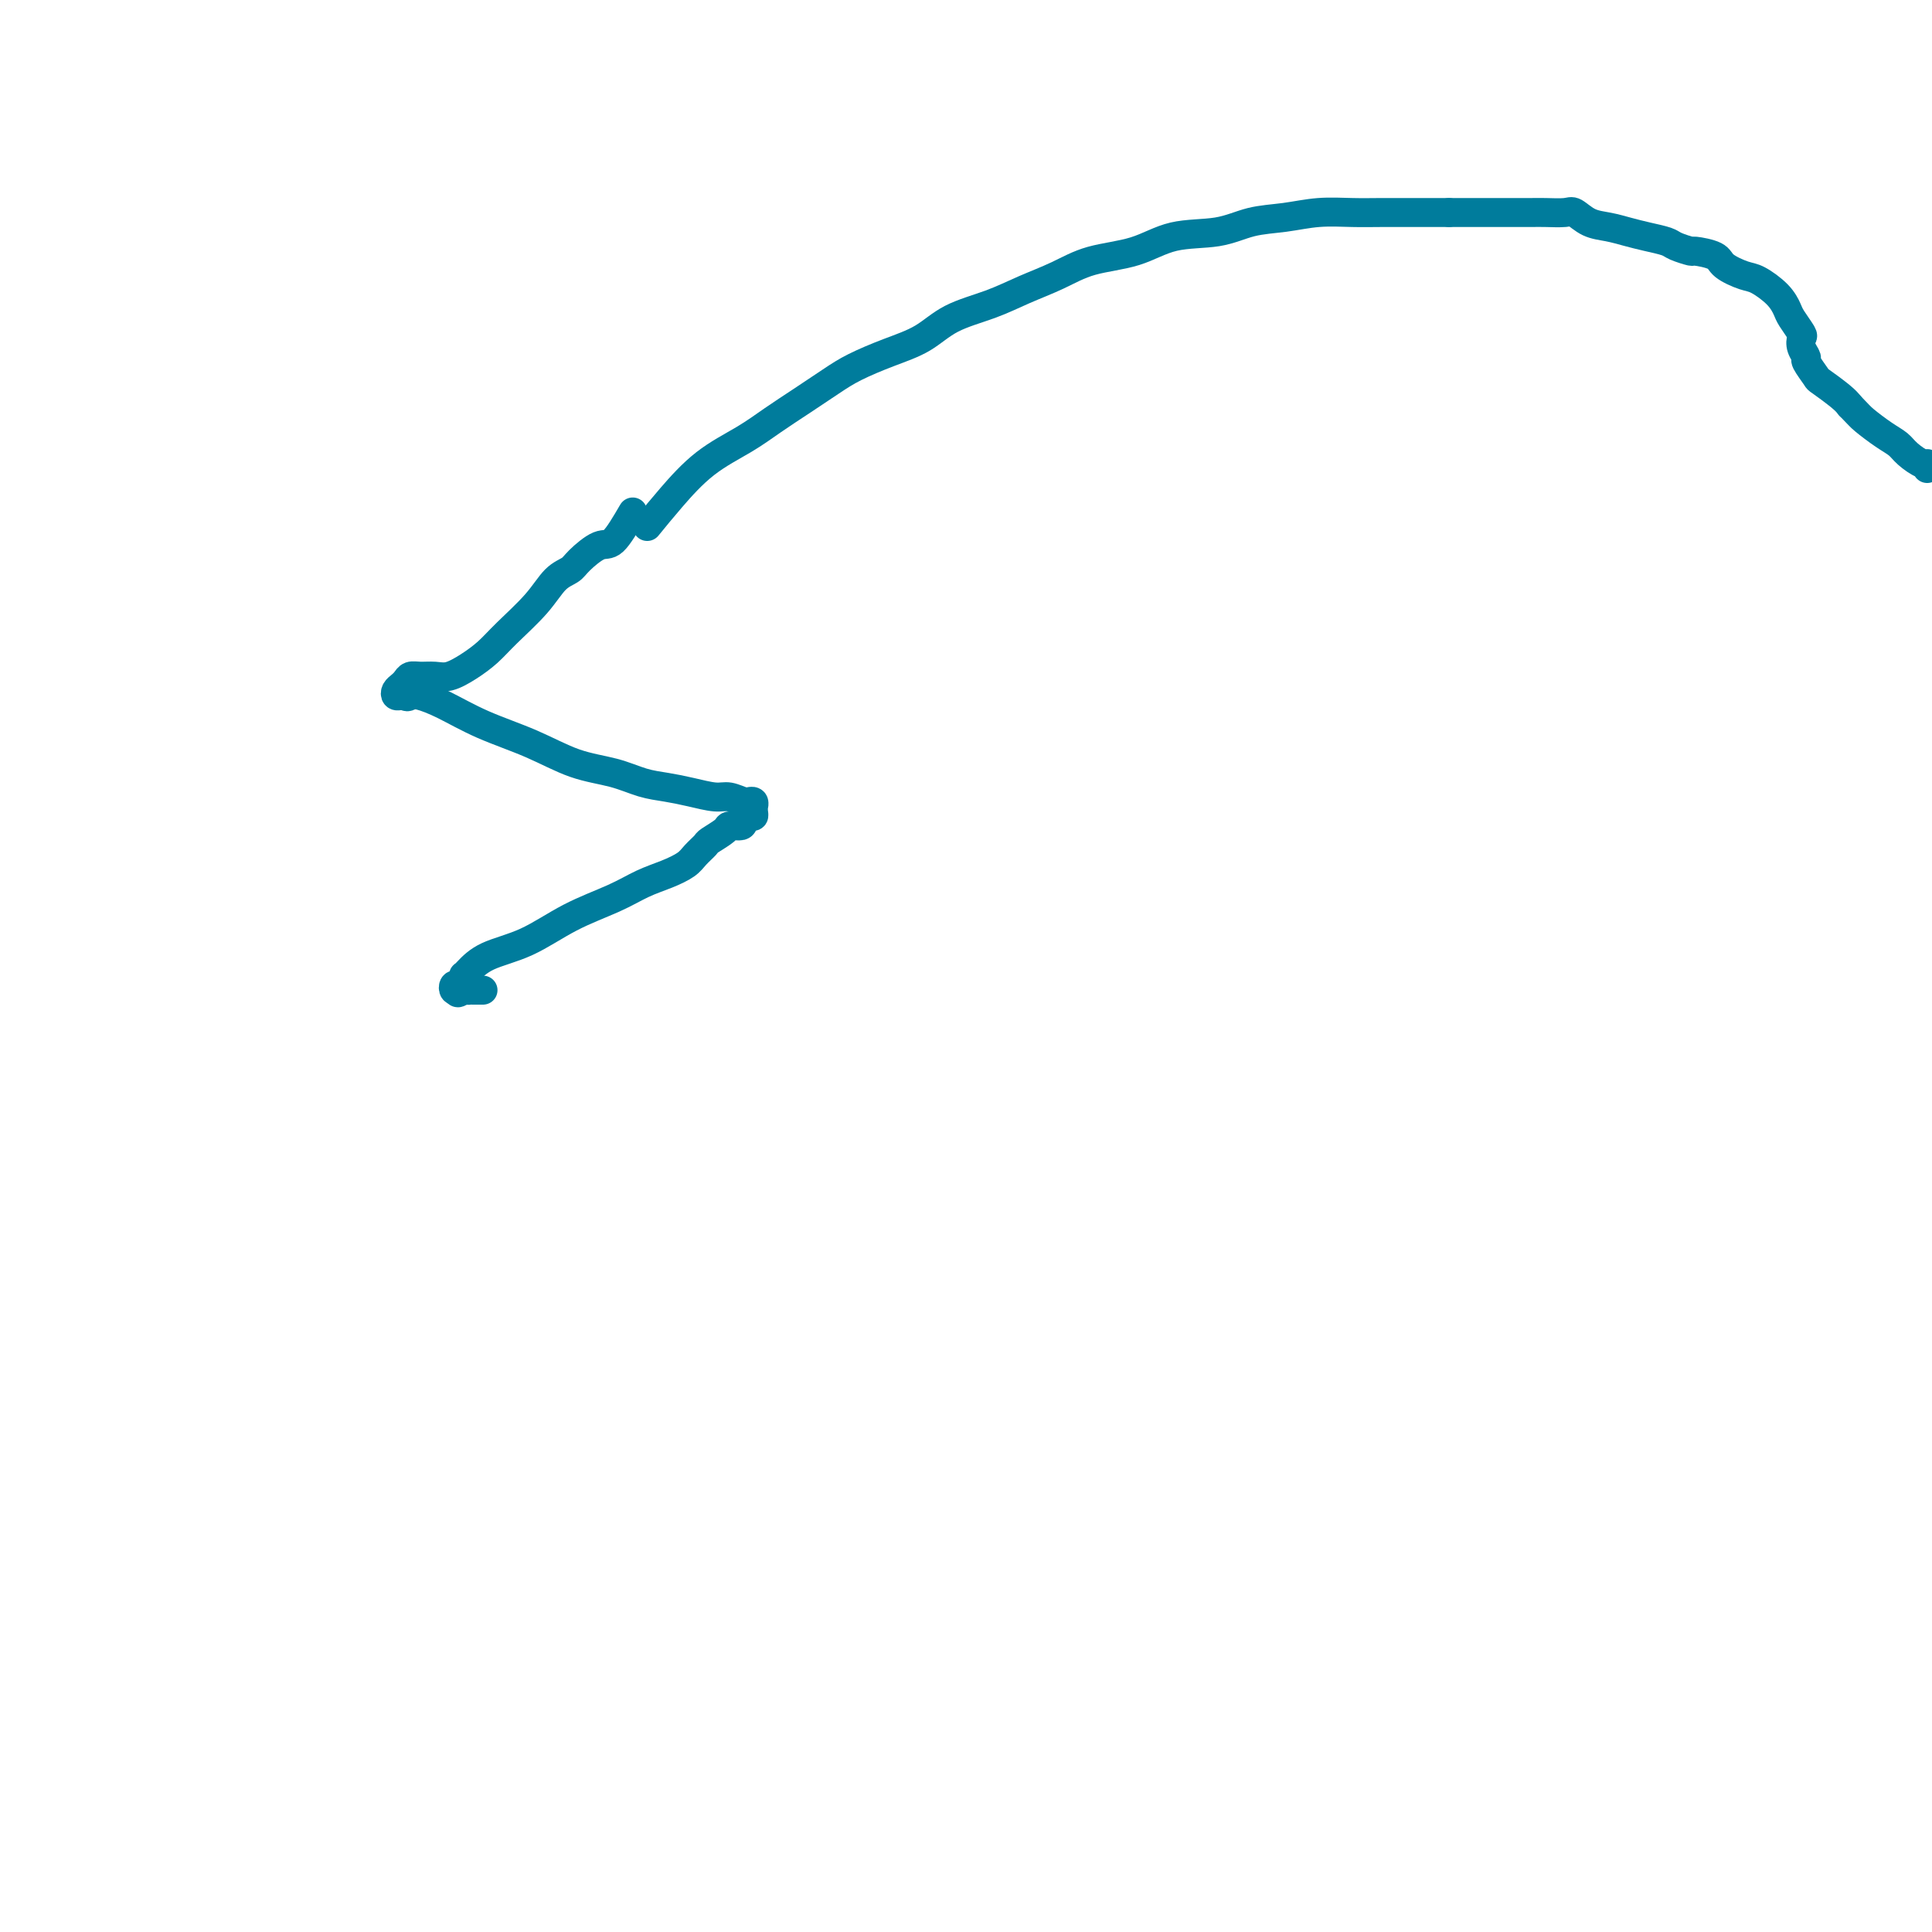 <svg viewBox='0 0 400 400' version='1.1' xmlns='http://www.w3.org/2000/svg' xmlns:xlink='http://www.w3.org/1999/xlink'><g fill='none' stroke='#007C9C' stroke-width='6' stroke-linecap='round' stroke-linejoin='round'><path d='M131,106c-1.461,2.500 -2.922,4.999 -4,6c-1.078,1.001 -1.773,0.502 -3,1c-1.227,0.498 -2.985,1.991 -4,3c-1.015,1.009 -1.285,1.533 -2,2c-0.715,0.467 -1.874,0.877 -3,2c-1.126,1.123 -2.220,2.960 -4,5c-1.780,2.040 -4.247,4.284 -6,6c-1.753,1.716 -2.791,2.905 -4,4c-1.209,1.095 -2.590,2.096 -4,3c-1.410,0.904 -2.850,1.709 -4,2c-1.150,0.291 -2.010,0.067 -3,0c-0.990,-0.067 -2.111,0.023 -3,0c-0.889,-0.023 -1.545,-0.160 -2,0c-0.455,0.160 -0.707,0.617 -1,1c-0.293,0.383 -0.625,0.691 -1,1c-0.375,0.309 -0.791,0.619 -1,1c-0.209,0.381 -0.210,0.833 0,1c0.210,0.167 0.631,0.048 1,0c0.369,-0.048 0.684,-0.024 1,0'/><path d='M84,144c0.161,0.483 0.563,0.190 1,0c0.437,-0.190 0.907,-0.276 2,0c1.093,0.276 2.808,0.913 5,2c2.192,1.087 4.861,2.624 8,4c3.139,1.376 6.747,2.592 10,4c3.253,1.408 6.150,3.007 9,4c2.850,0.993 5.652,1.380 8,2c2.348,0.620 4.242,1.471 6,2c1.758,0.529 3.381,0.734 5,1c1.619,0.266 3.233,0.593 5,1c1.767,0.407 3.688,0.894 5,1c1.312,0.106 2.016,-0.169 3,0c0.984,0.169 2.250,0.781 3,1c0.750,0.219 0.986,0.044 1,0c0.014,-0.044 -0.193,0.044 0,0c0.193,-0.044 0.784,-0.218 1,0c0.216,0.218 0.055,0.828 0,1c-0.055,0.172 -0.004,-0.095 0,0c0.004,0.095 -0.040,0.551 0,1c0.040,0.449 0.165,0.890 0,1c-0.165,0.110 -0.618,-0.111 -1,0c-0.382,0.111 -0.691,0.556 -1,1'/><path d='M154,170c-0.109,0.854 -0.381,0.987 -1,1c-0.619,0.013 -1.584,-0.096 -2,0c-0.416,0.096 -0.284,0.396 -1,1c-0.716,0.604 -2.280,1.513 -3,2c-0.720,0.487 -0.596,0.552 -1,1c-0.404,0.448 -1.335,1.277 -2,2c-0.665,0.723 -1.063,1.339 -2,2c-0.937,0.661 -2.414,1.367 -4,2c-1.586,0.633 -3.281,1.194 -5,2c-1.719,0.806 -3.462,1.858 -6,3c-2.538,1.142 -5.871,2.373 -9,4c-3.129,1.627 -6.054,3.651 -9,5c-2.946,1.349 -5.914,2.025 -8,3c-2.086,0.975 -3.290,2.251 -4,3c-0.710,0.749 -0.925,0.971 -1,1c-0.075,0.029 -0.010,-0.137 0,0c0.010,0.137 -0.037,0.576 0,1c0.037,0.424 0.156,0.832 0,1c-0.156,0.168 -0.588,0.097 -1,0c-0.412,-0.097 -0.803,-0.218 -1,0c-0.197,0.218 -0.199,0.777 0,1c0.199,0.223 0.600,0.112 1,0'/><path d='M95,205c-0.766,1.083 0.319,0.290 1,0c0.681,-0.290 0.957,-0.078 1,0c0.043,0.078 -0.146,0.021 0,0c0.146,-0.021 0.627,-0.006 1,0c0.373,0.006 0.639,0.002 1,0c0.361,-0.002 0.817,-0.000 1,0c0.183,0.000 0.091,0.000 0,0'/><path d='M134,109c1.525,-1.869 3.049,-3.738 5,-6c1.951,-2.262 4.328,-4.916 7,-7c2.672,-2.084 5.640,-3.597 8,-5c2.360,-1.403 4.113,-2.697 6,-4c1.887,-1.303 3.907,-2.616 6,-4c2.093,-1.384 4.258,-2.839 6,-4c1.742,-1.161 3.062,-2.029 5,-3c1.938,-0.971 4.494,-2.045 7,-3c2.506,-0.955 4.962,-1.792 7,-3c2.038,-1.208 3.657,-2.789 6,-4c2.343,-1.211 5.408,-2.052 8,-3c2.592,-0.948 4.709,-2.002 7,-3c2.291,-0.998 4.754,-1.940 7,-3c2.246,-1.060 4.275,-2.238 7,-3c2.725,-0.762 6.145,-1.107 9,-2c2.855,-0.893 5.146,-2.334 8,-3c2.854,-0.666 6.271,-0.557 9,-1c2.729,-0.443 4.769,-1.439 7,-2c2.231,-0.561 4.653,-0.686 7,-1c2.347,-0.314 4.618,-0.816 7,-1c2.382,-0.184 4.876,-0.049 7,0c2.124,0.049 3.880,0.013 6,0c2.120,-0.013 4.606,-0.004 7,0c2.394,0.004 4.697,0.002 7,0'/><path d='M300,44c4.829,-0.000 3.403,-0.000 4,0c0.597,0.000 3.217,0.001 5,0c1.783,-0.001 2.728,-0.002 4,0c1.272,0.002 2.871,0.007 4,0c1.129,-0.007 1.789,-0.027 3,0c1.211,0.027 2.974,0.101 4,0c1.026,-0.101 1.316,-0.378 2,0c0.684,0.378 1.763,1.411 3,2c1.237,0.589 2.634,0.735 4,1c1.366,0.265 2.703,0.649 4,1c1.297,0.351 2.554,0.668 4,1c1.446,0.332 3.081,0.680 4,1c0.919,0.320 1.122,0.613 2,1c0.878,0.387 2.430,0.867 3,1c0.570,0.133 0.157,-0.082 1,0c0.843,0.082 2.943,0.461 4,1c1.057,0.539 1.071,1.236 2,2c0.929,0.764 2.772,1.593 4,2c1.228,0.407 1.839,0.393 3,1c1.161,0.607 2.872,1.835 4,3c1.128,1.165 1.674,2.265 2,3c0.326,0.735 0.431,1.104 1,2c0.569,0.896 1.600,2.318 2,3c0.400,0.682 0.167,0.625 0,1c-0.167,0.375 -0.269,1.184 0,2c0.269,0.816 0.908,1.640 1,2c0.092,0.360 -0.365,0.257 0,1c0.365,0.743 1.551,2.333 2,3c0.449,0.667 0.159,0.410 1,1c0.841,0.590 2.812,2.026 4,3c1.188,0.974 1.594,1.487 2,2'/><path d='M383,84c1.872,1.916 2.053,2.206 3,3c0.947,0.794 2.660,2.093 4,3c1.340,0.907 2.306,1.424 3,2c0.694,0.576 1.114,1.212 2,2c0.886,0.788 2.237,1.727 3,2c0.763,0.273 0.936,-0.119 1,0c0.064,0.119 0.018,0.748 0,1c-0.018,0.252 -0.009,0.126 0,0'/></g>
</svg>